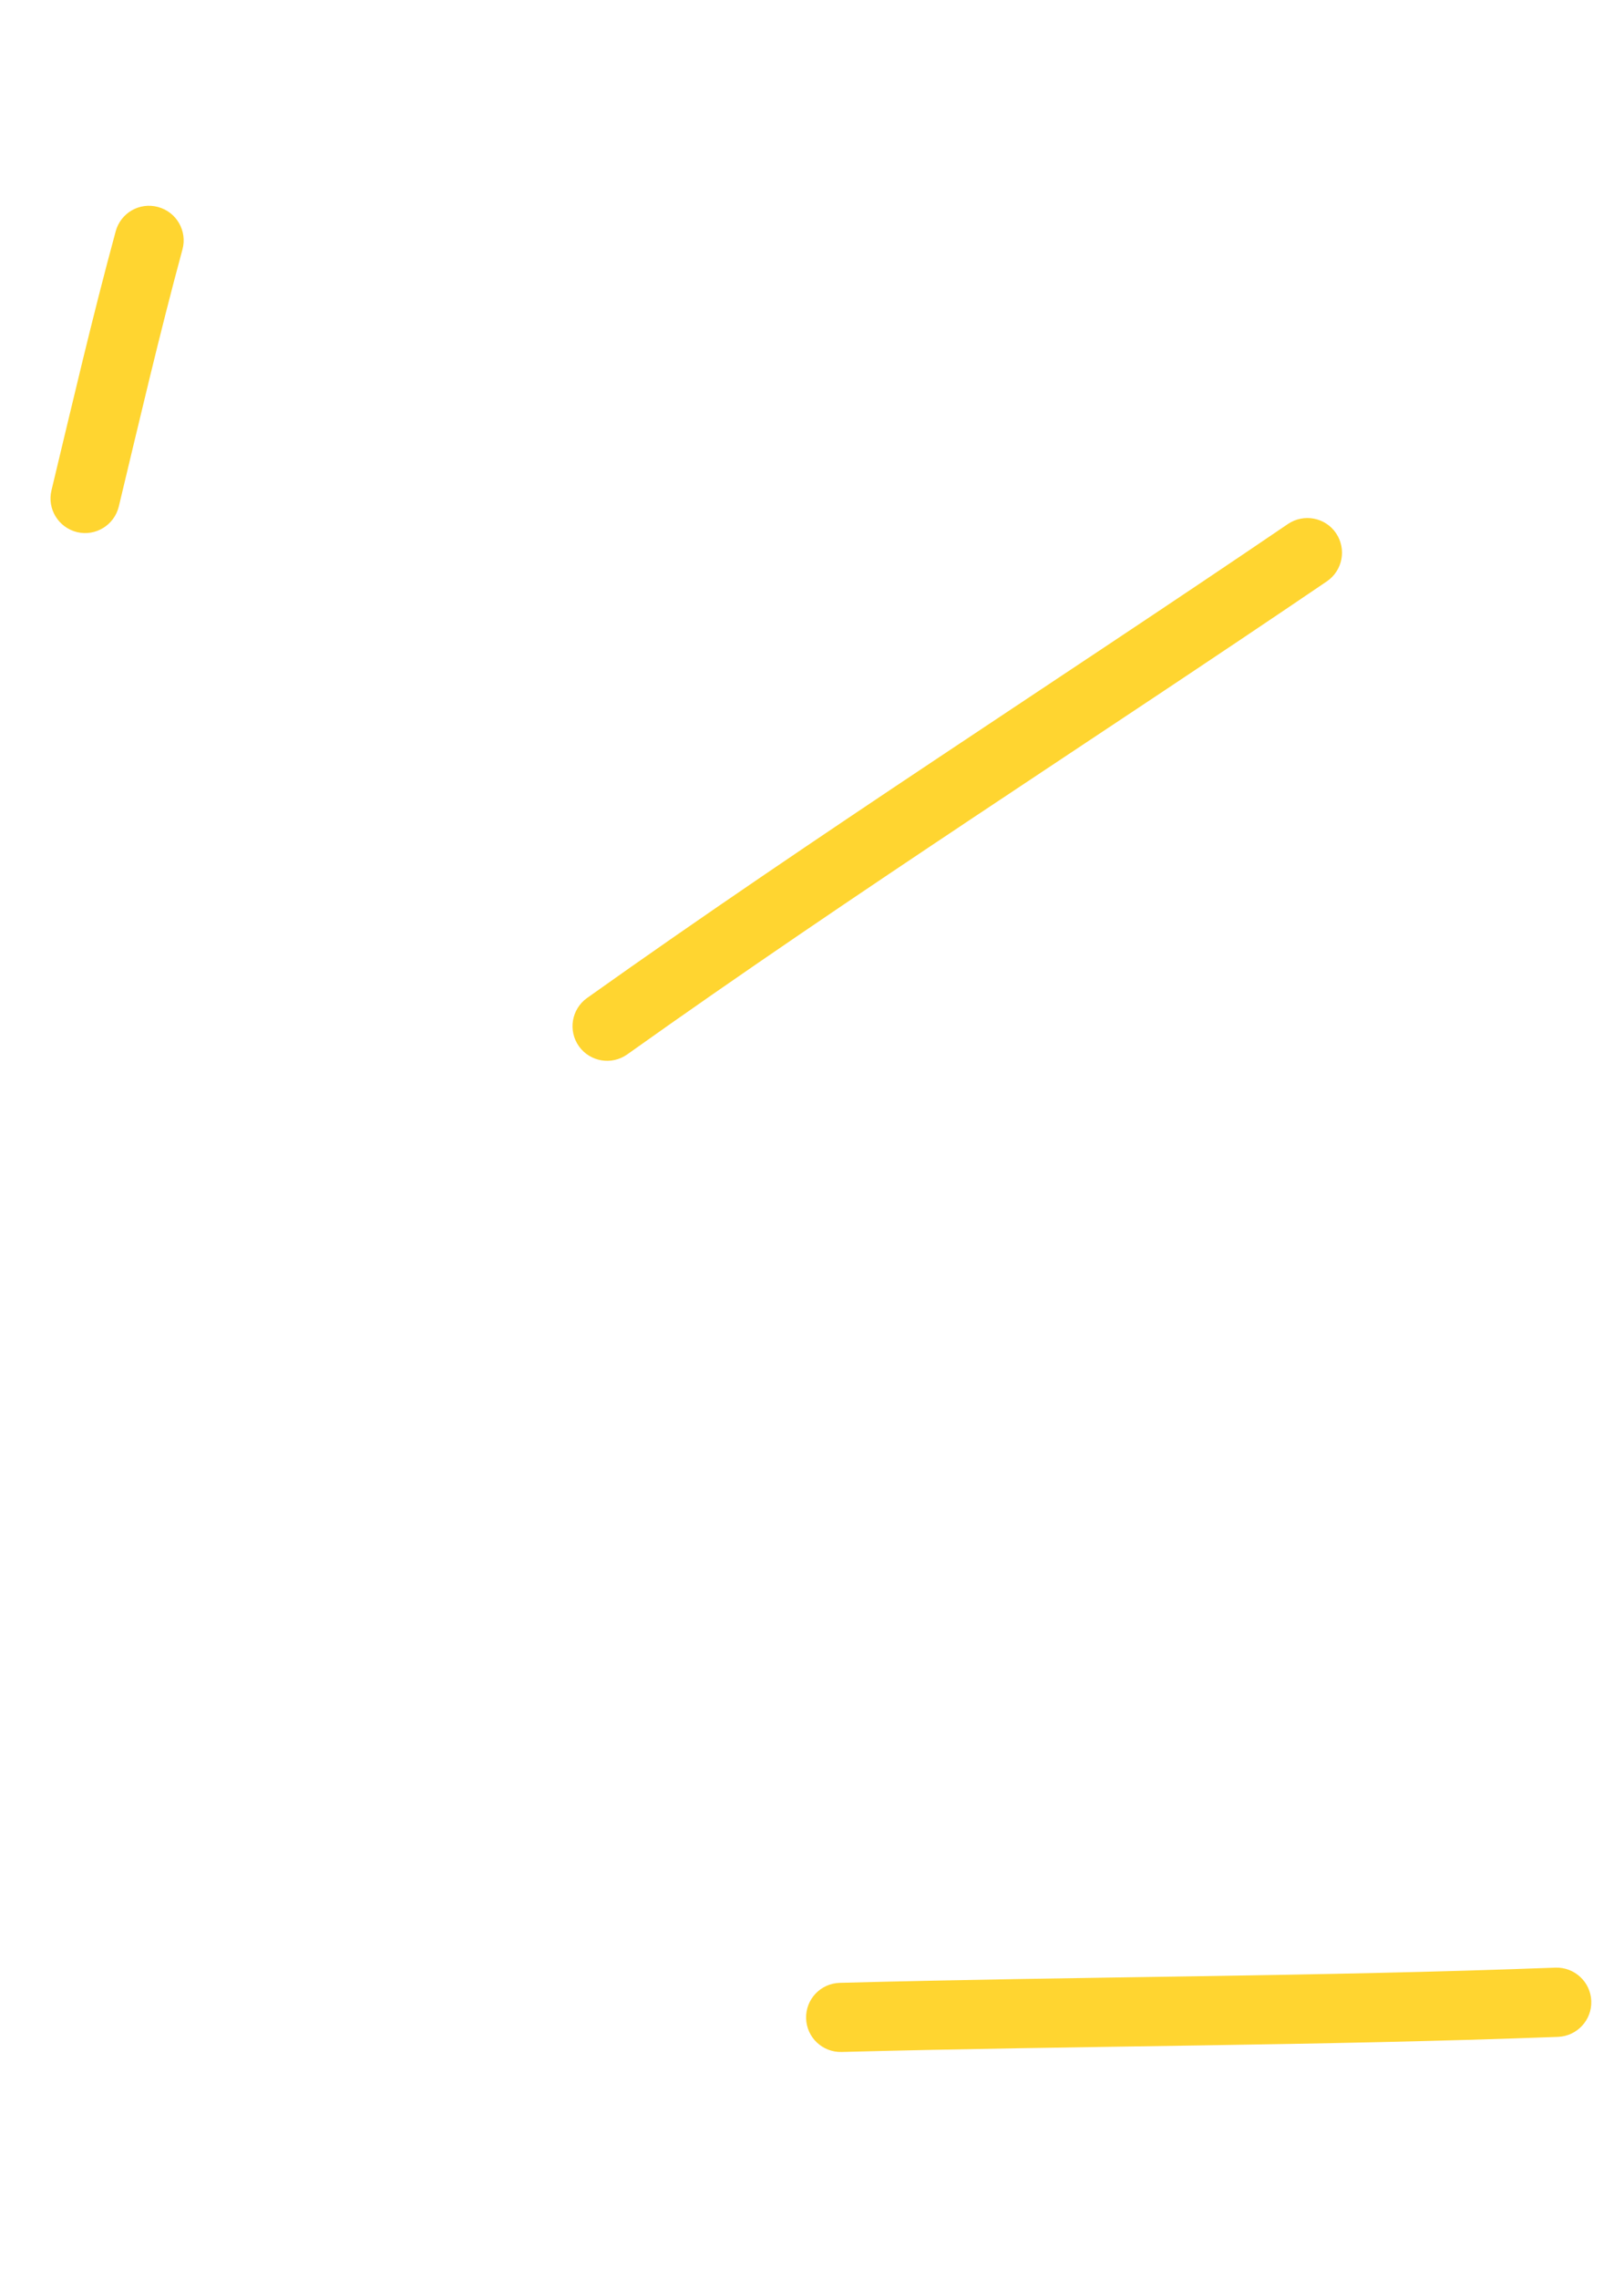 <svg width="67" height="94" viewBox="0 0 67 94" fill="none" xmlns="http://www.w3.org/2000/svg">
<path fill-rule="evenodd" clip-rule="evenodd" d="M2.124 20.221C2.985 16.643 3.806 13.095 4.772 9.544C4.977 8.779 5.758 8.33 6.518 8.536C7.283 8.74 7.734 9.527 7.528 10.286C6.57 13.819 5.755 17.336 4.901 20.89C4.714 21.657 3.942 22.128 3.181 21.946C2.413 21.759 1.937 20.988 2.124 20.221Z" fill="#FFD530"/>
<path fill-rule="evenodd" clip-rule="evenodd" d="M24.22 41.158C33.7 34.413 43.516 28.15 53.134 21.611C53.789 21.168 54.676 21.338 55.118 21.987C55.561 22.642 55.396 23.527 54.742 23.975C45.138 30.5 35.337 36.748 25.878 43.484C25.232 43.942 24.343 43.79 23.885 43.15C23.426 42.504 23.579 41.616 24.22 41.158Z" fill="#FFD530"/>
<path fill-rule="evenodd" clip-rule="evenodd" d="M34.65 81.774C44.484 81.51 54.34 81.52 64.171 81.147C64.957 81.121 65.618 81.734 65.65 82.518C65.682 83.308 65.063 83.971 64.278 84.002C54.435 84.373 44.567 84.364 34.721 84.625C33.934 84.645 33.277 84.025 33.257 83.239C33.236 82.447 33.857 81.795 34.65 81.774Z" fill="#FFD530"/>
</svg>
